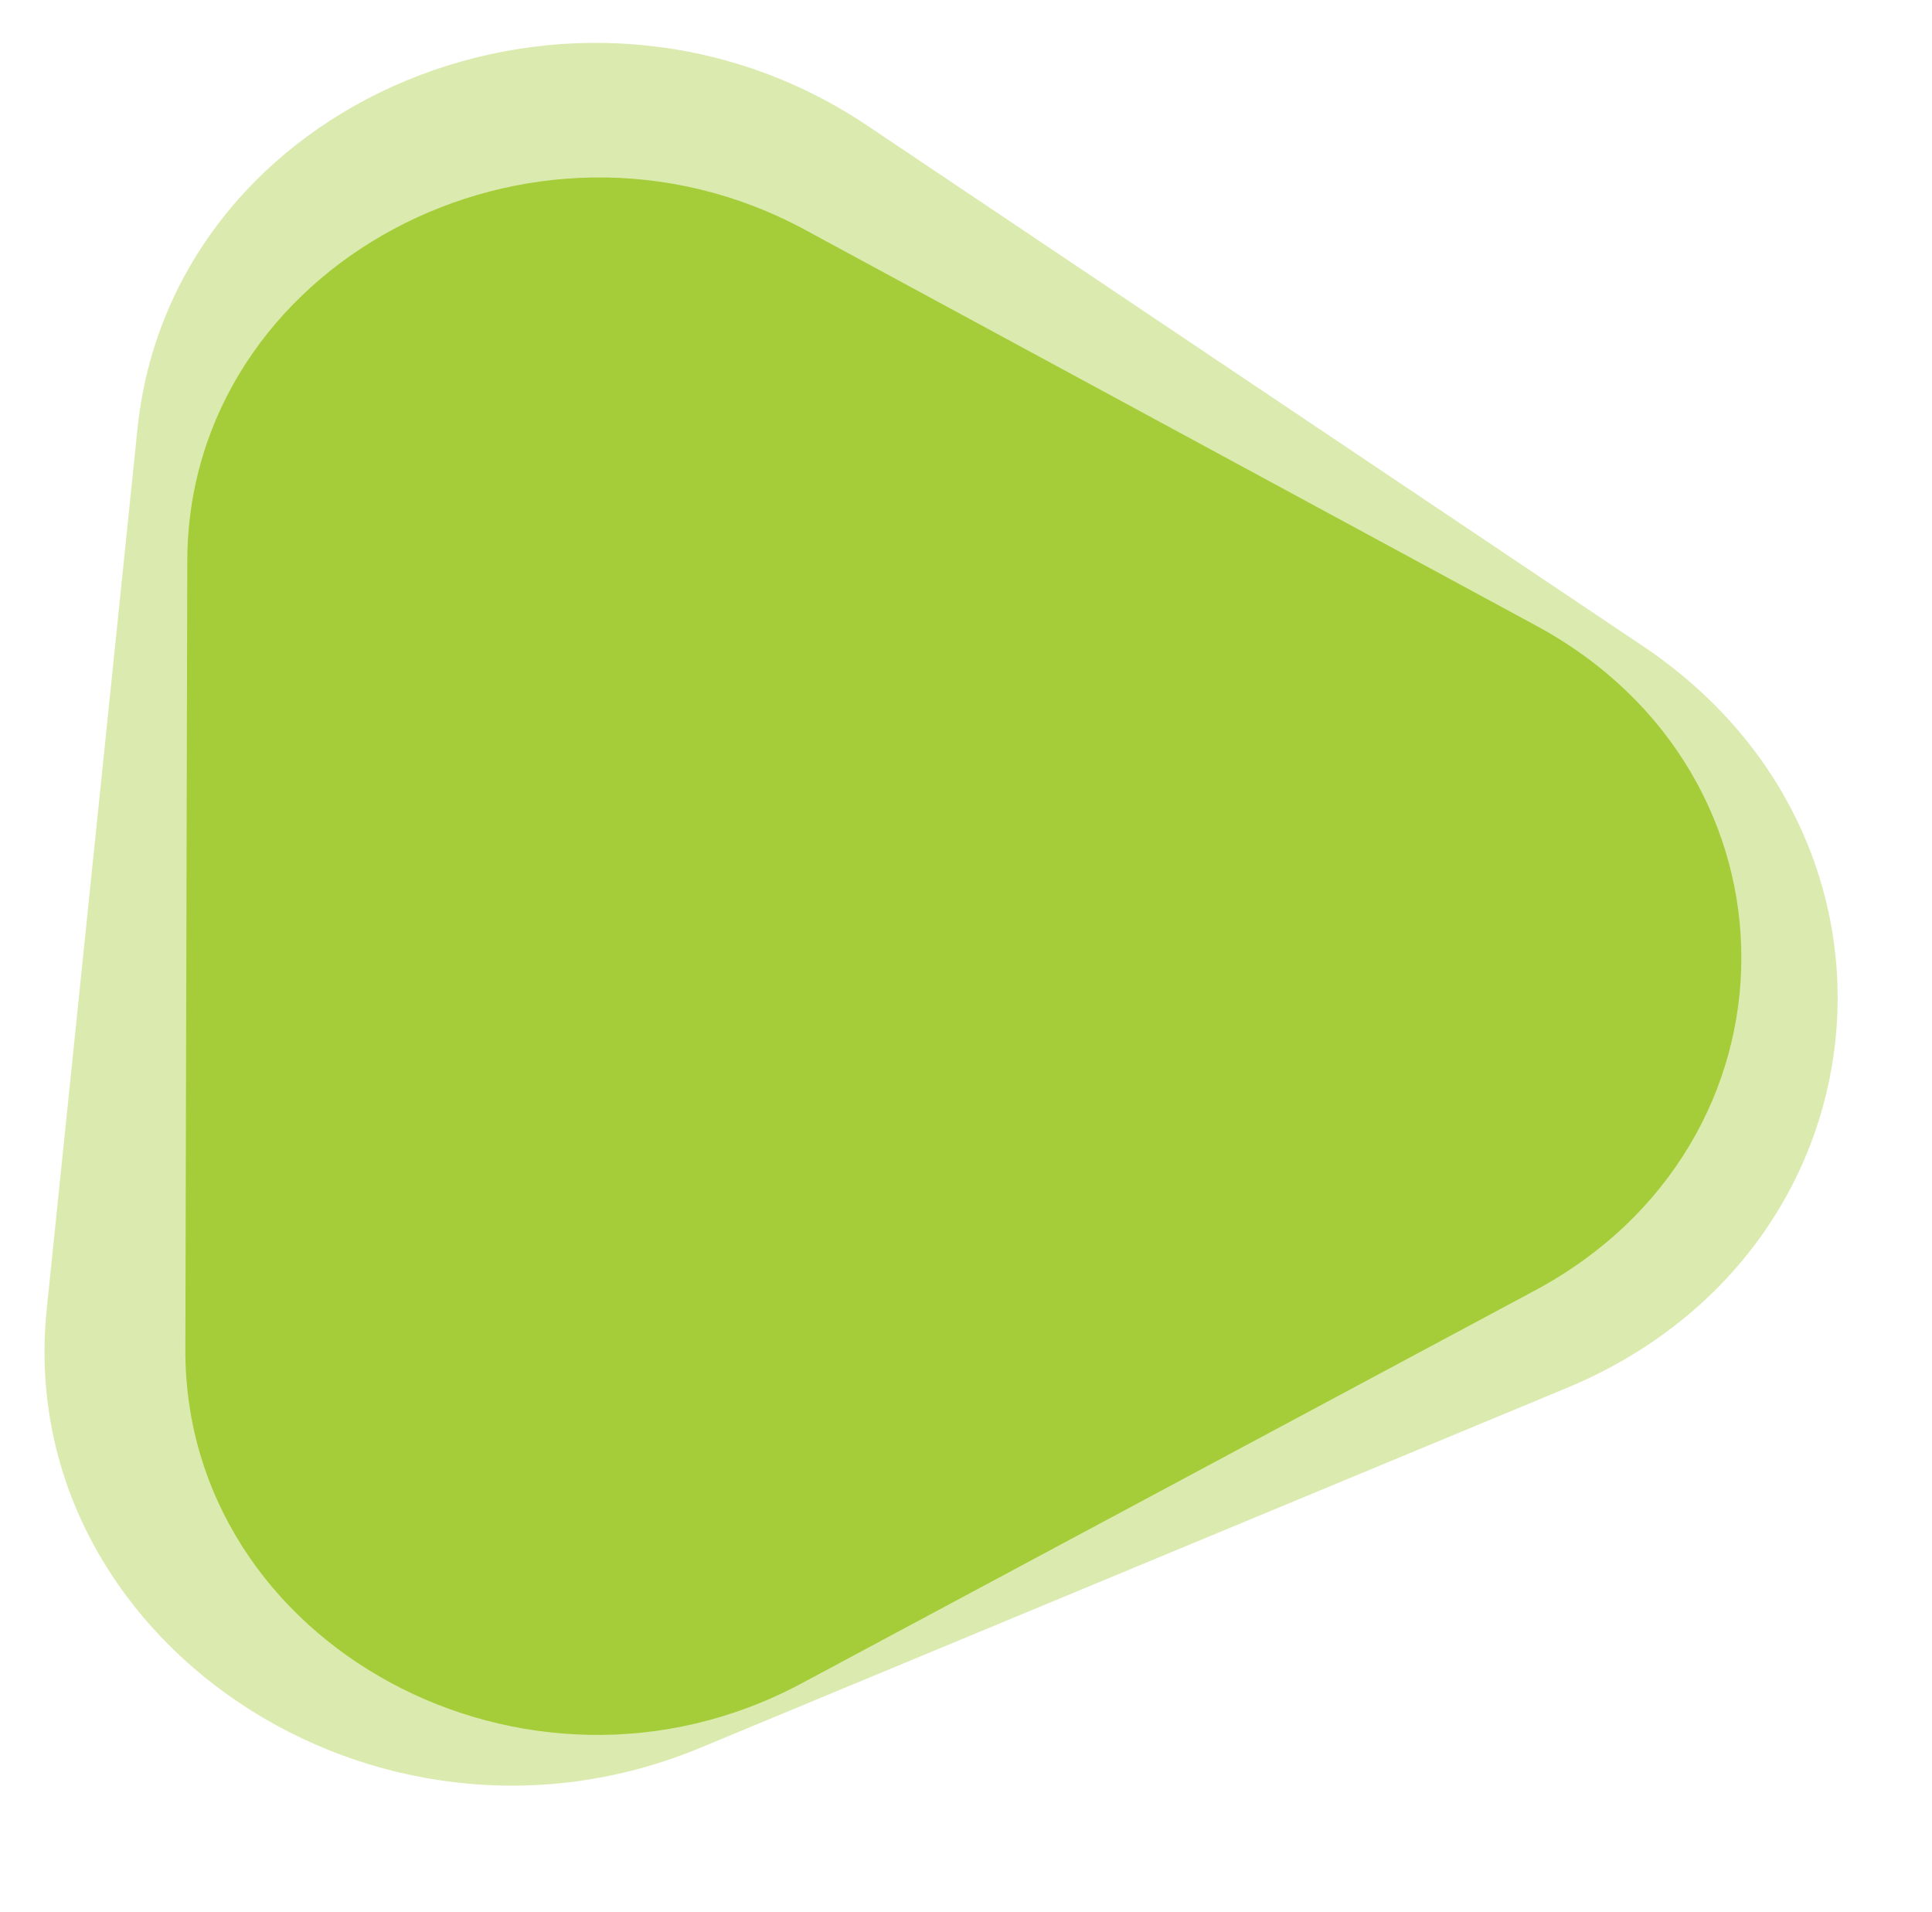 <svg width="98" height="97" viewBox="0 0 98 97" fill="none" xmlns="http://www.w3.org/2000/svg">
<path opacity="0.4" d="M6.973 21.753C8.697 5.032 29.268 -3.511 44.002 6.376L83.348 32.78C98.082 42.667 95.927 63.568 79.47 70.402L35.521 88.653C19.064 95.487 0.647 83.128 2.37 66.407L6.973 21.753Z" fill="#A5CD39"/>
<mask id="mask0_221_3370" style="mask-type:alpha" maskUnits="userSpaceOnUse" x="6" y="6" width="86" height="85">
<path d="M6.742 26.949C6.781 10.95 25.412 0.989 40.278 9.021L79.976 30.469C94.842 38.501 94.793 58.5 79.888 66.468L40.084 87.747C25.179 95.716 6.597 85.676 6.637 69.676L6.742 26.949Z" fill="#FFCA05"/>
</mask>
<g mask="url(#mask0_221_3370)">
<path d="M9.5 28.449C9.537 13.465 26.948 4.138 40.84 11.659L77.939 31.745C91.831 39.266 91.785 57.996 77.856 65.458L40.66 85.385C26.731 92.847 9.366 83.446 9.402 68.462L9.5 28.449Z" fill="#A5CD39"/>
</g>
</svg>
